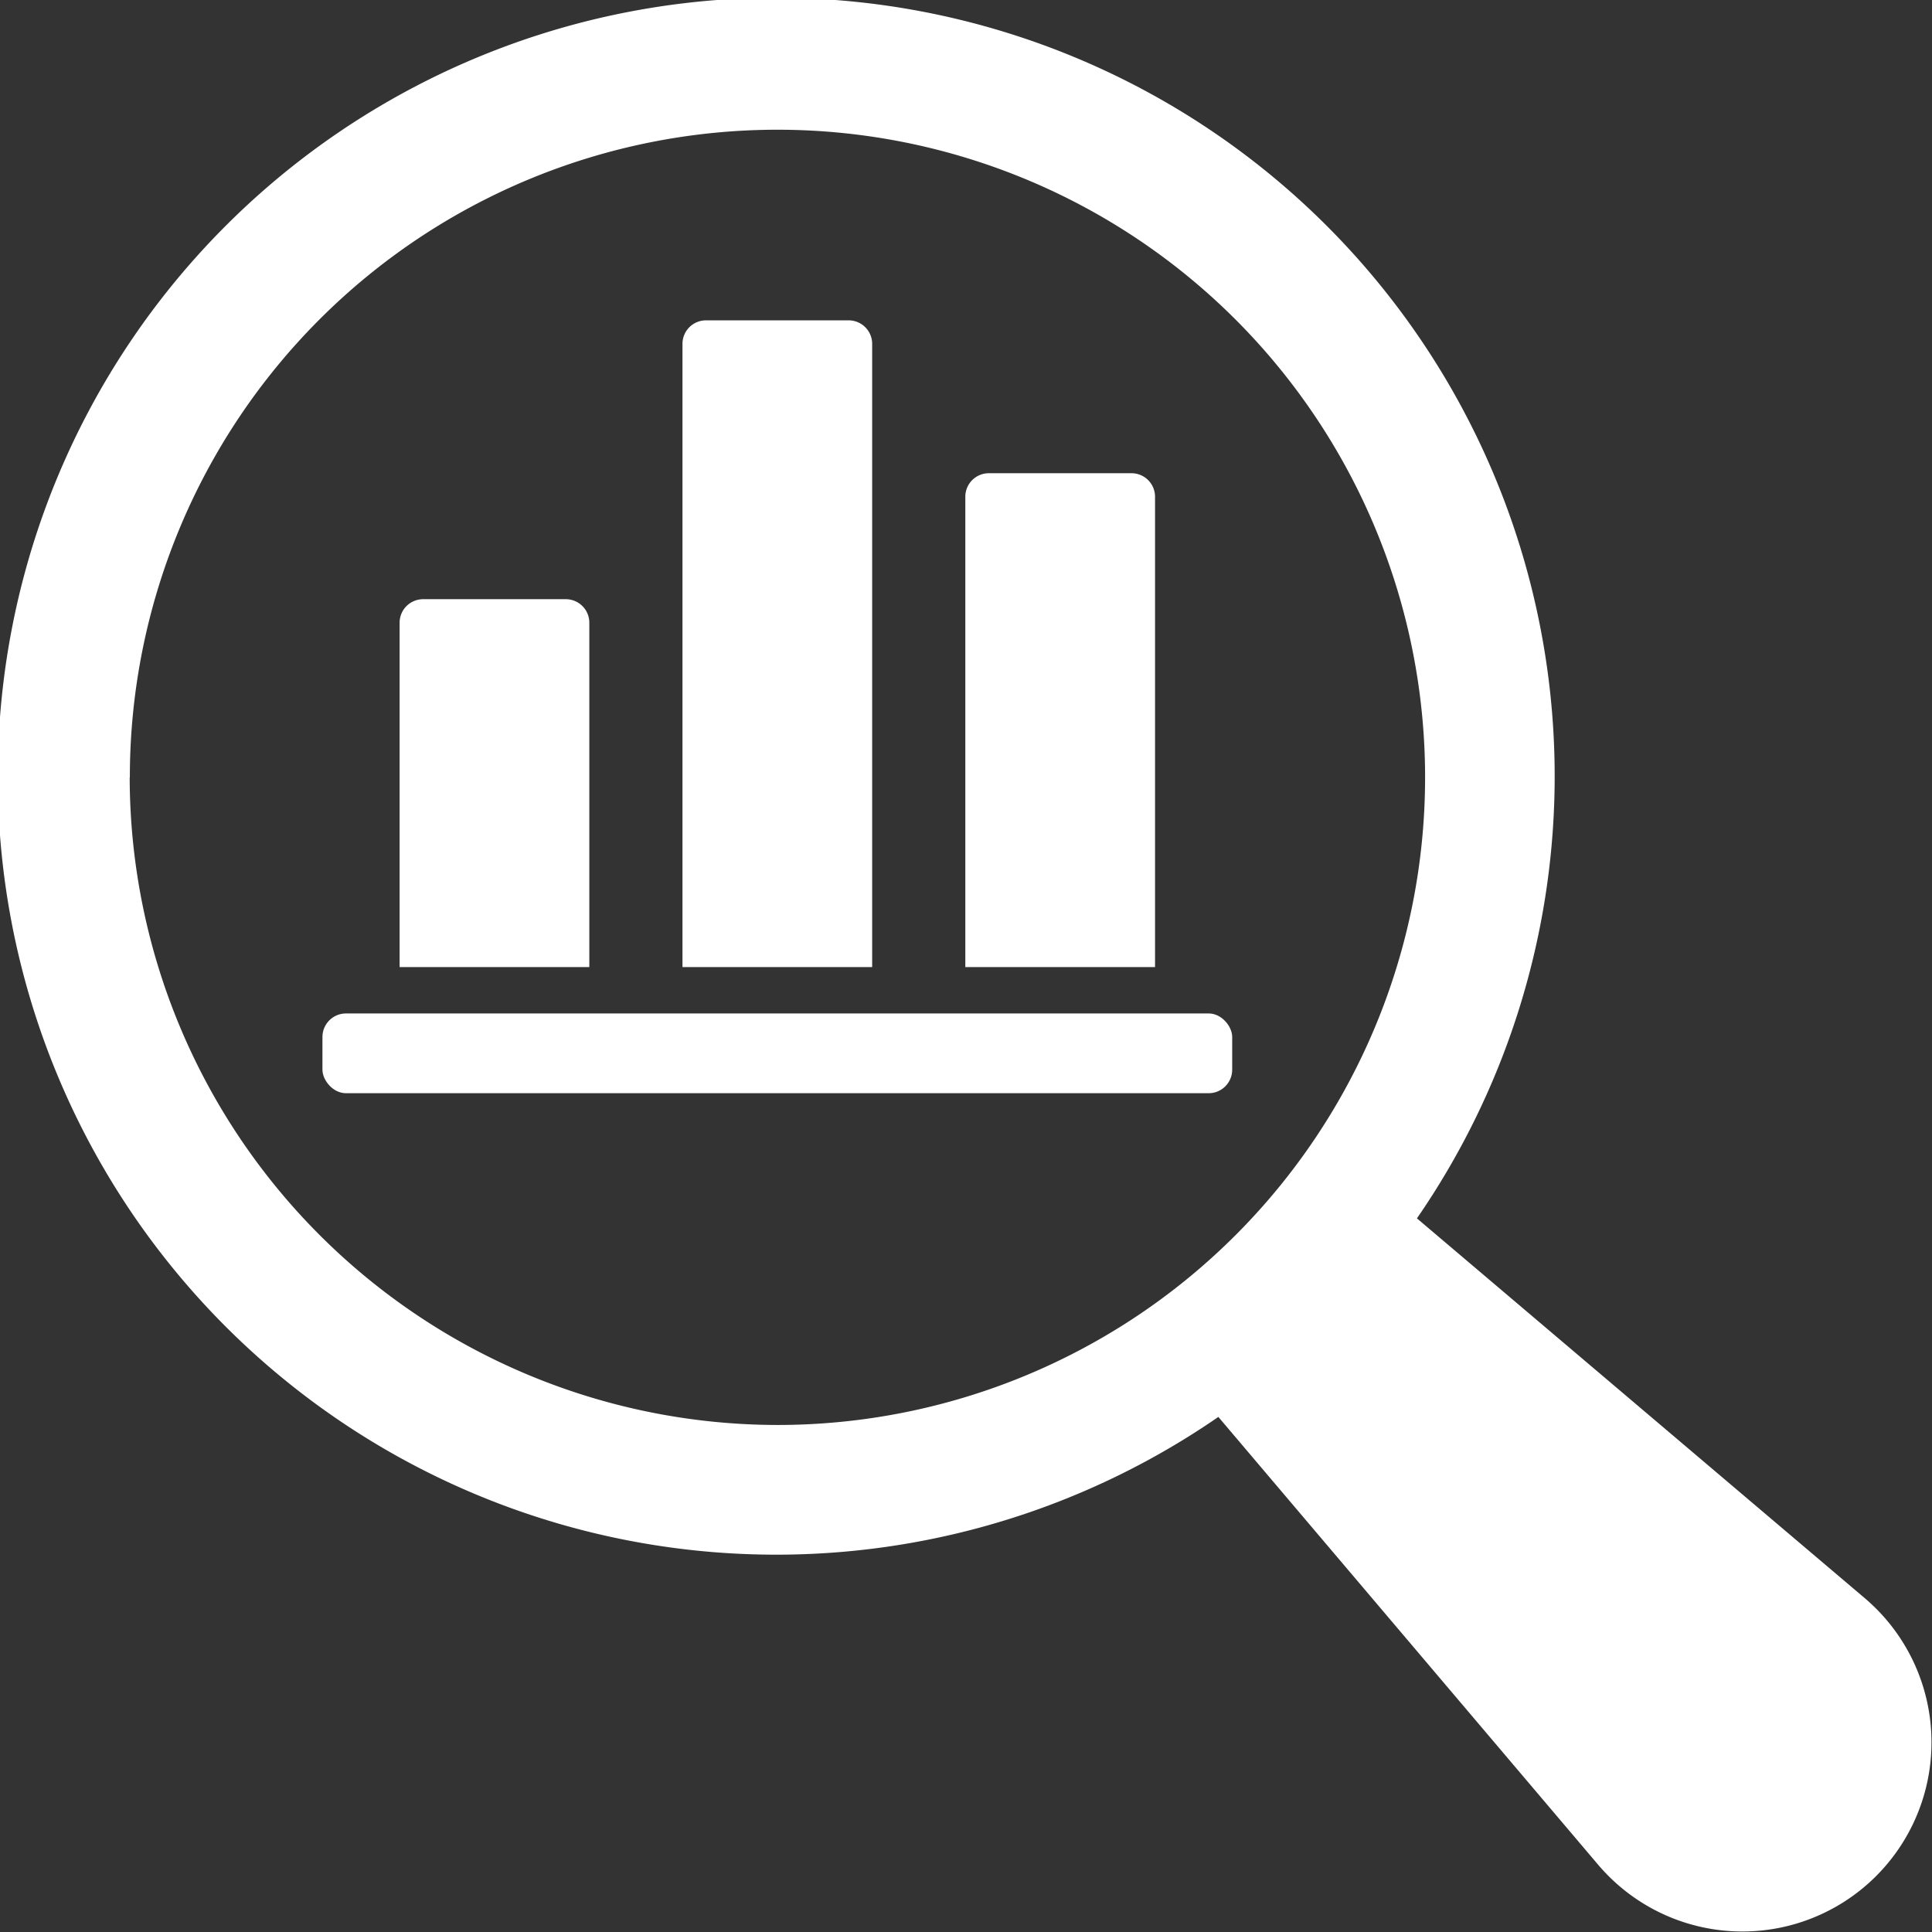 <svg xmlns="http://www.w3.org/2000/svg" width="64.351" height="64.351" viewBox="0 0 64.351 64.351">
  <rect x="0" y="0" width="64.351" height="64.351" fill="#333333" stroke="none"/>
  <g id="Raggruppa_193" data-name="Raggruppa 193" transform="translate(-2567.415 -1275.82)">
    <path id="Tracciato_1485" data-name="Tracciato 1485" d="M2629.54,1329.063l-14.93-12.662a25.929,25.929,0,1,0-6.614,6.614l12.662,14.93a6.3,6.3,0,1,0,8.882-8.882Zm-57.8-27.353a21.571,21.571,0,1,1,21.571,21.573A21.6,21.6,0,0,1,2571.735,1301.71Z" fill="#fff"/>
    <path id="Tracciato_1486" data-name="Tracciato 1486" d="M2587.044,1296.561a.783.783,0,0,0-.782-.783h-4.754a.784.784,0,0,0-.783.783v11.471h6.319Z" fill="#fff"/>
    <path id="Tracciato_1487" data-name="Tracciato 1487" d="M2596.465,1287.273a.783.783,0,0,0-.782-.783h-4.754a.783.783,0,0,0-.782.783v20.759h6.318Z" fill="#fff"/>
    <path id="Tracciato_1488" data-name="Tracciato 1488" d="M2605.887,1292.365a.784.784,0,0,0-.783-.783h-4.754a.783.783,0,0,0-.782.783v15.667h6.319Z" fill="#fff"/>
    <rect id="Rettangolo_182" data-name="Rettangolo 182" width="30.302" height="2.657" rx="0.783" transform="translate(2578.155 1309.576)" fill="#fff"/>
  </g>
</svg>
